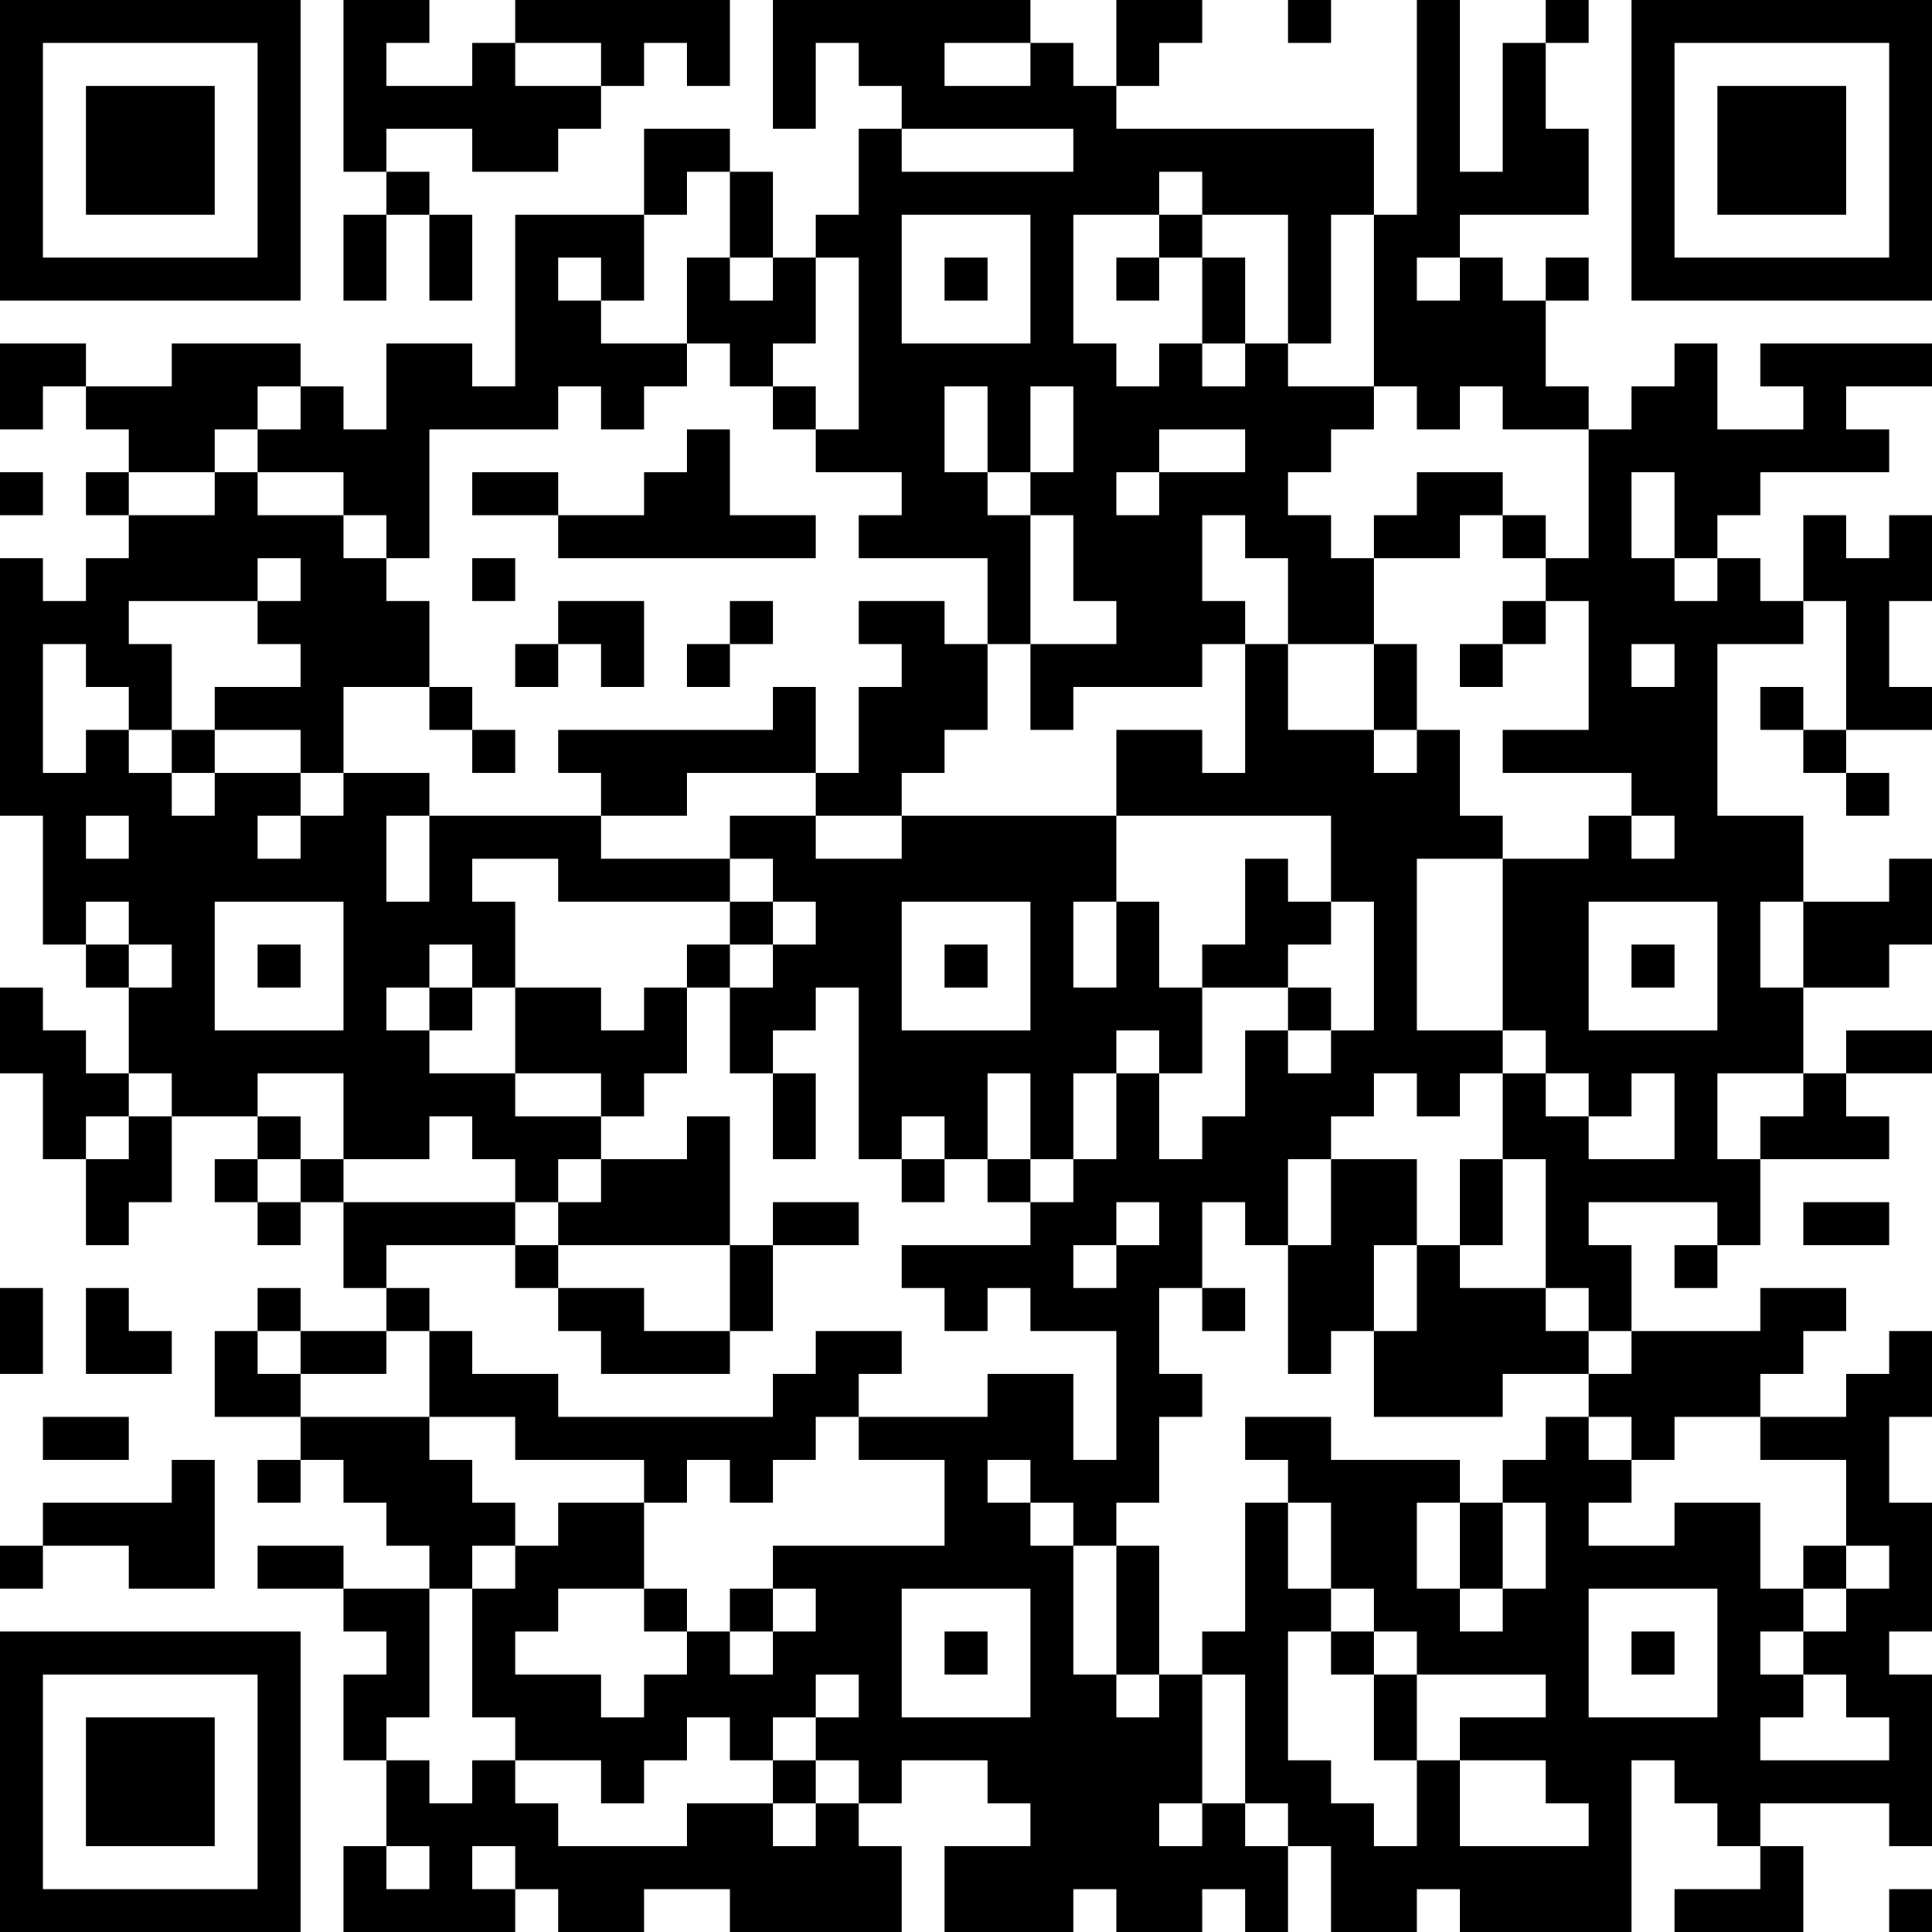 <?xml version="1.0" encoding="UTF-8"?>
<svg xmlns="http://www.w3.org/2000/svg" version="1.1" width="300" height="300" viewBox="0 0 300 300"><rect x="0" y="0" width="300" height="300" fill="#ffffff"/><g transform="scale(6.667)"><g transform="translate(0,0)"><path fill-rule="evenodd" d="M8 0L8 4L9 4L9 5L8 5L8 7L9 7L9 5L10 5L10 7L11 7L11 5L10 5L10 4L9 4L9 3L11 3L11 4L13 4L13 3L14 3L14 2L15 2L15 1L16 1L16 2L17 2L17 0L12 0L12 1L11 1L11 2L9 2L9 1L10 1L10 0ZM18 0L18 3L19 3L19 1L20 1L20 2L21 2L21 3L20 3L20 5L19 5L19 6L18 6L18 4L17 4L17 3L15 3L15 5L12 5L12 9L11 9L11 8L9 8L9 10L8 10L8 9L7 9L7 8L4 8L4 9L2 9L2 8L0 8L0 10L1 10L1 9L2 9L2 10L3 10L3 11L2 11L2 12L3 12L3 13L2 13L2 14L1 14L1 13L0 13L0 19L1 19L1 22L2 22L2 23L3 23L3 25L2 25L2 24L1 24L1 23L0 23L0 25L1 25L1 27L2 27L2 29L3 29L3 28L4 28L4 26L6 26L6 27L5 27L5 28L6 28L6 29L7 29L7 28L8 28L8 30L9 30L9 31L7 31L7 30L6 30L6 31L5 31L5 33L7 33L7 34L6 34L6 35L7 35L7 34L8 34L8 35L9 35L9 36L10 36L10 37L8 37L8 36L6 36L6 37L8 37L8 38L9 38L9 39L8 39L8 41L9 41L9 43L8 43L8 45L12 45L12 44L13 44L13 45L15 45L15 44L17 44L17 45L21 45L21 43L20 43L20 42L21 42L21 41L23 41L23 42L24 42L24 43L22 43L22 45L25 45L25 44L26 44L26 45L28 45L28 44L29 44L29 45L30 45L30 43L31 43L31 45L33 45L33 44L34 44L34 45L38 45L38 41L39 41L39 42L40 42L40 43L41 43L41 44L39 44L39 45L42 45L42 43L41 43L41 42L44 42L44 43L45 43L45 39L44 39L44 38L45 38L45 35L44 35L44 33L45 33L45 31L44 31L44 32L43 32L43 33L41 33L41 32L42 32L42 31L43 31L43 30L41 30L41 31L38 31L38 29L37 29L37 28L40 28L40 29L39 29L39 30L40 30L40 29L41 29L41 27L44 27L44 26L43 26L43 25L45 25L45 24L43 24L43 25L42 25L42 23L44 23L44 22L45 22L45 20L44 20L44 21L42 21L42 19L40 19L40 15L42 15L42 14L43 14L43 17L42 17L42 16L41 16L41 17L42 17L42 18L43 18L43 19L44 19L44 18L43 18L43 17L45 17L45 16L44 16L44 14L45 14L45 12L44 12L44 13L43 13L43 12L42 12L42 14L41 14L41 13L40 13L40 12L41 12L41 11L44 11L44 10L43 10L43 9L45 9L45 8L41 8L41 9L42 9L42 10L40 10L40 8L39 8L39 9L38 9L38 10L37 10L37 9L36 9L36 7L37 7L37 6L36 6L36 7L35 7L35 6L34 6L34 5L37 5L37 3L36 3L36 1L37 1L37 0L36 0L36 1L35 1L35 4L34 4L34 0L33 0L33 5L32 5L32 3L26 3L26 2L27 2L27 1L28 1L28 0L26 0L26 2L25 2L25 1L24 1L24 0ZM30 0L30 1L31 1L31 0ZM12 1L12 2L14 2L14 1ZM22 1L22 2L24 2L24 1ZM21 3L21 4L25 4L25 3ZM16 4L16 5L15 5L15 7L14 7L14 6L13 6L13 7L14 7L14 8L16 8L16 9L15 9L15 10L14 10L14 9L13 9L13 10L10 10L10 13L9 13L9 12L8 12L8 11L6 11L6 10L7 10L7 9L6 9L6 10L5 10L5 11L3 11L3 12L5 12L5 11L6 11L6 12L8 12L8 13L9 13L9 14L10 14L10 16L8 16L8 18L7 18L7 17L5 17L5 16L7 16L7 15L6 15L6 14L7 14L7 13L6 13L6 14L3 14L3 15L4 15L4 17L3 17L3 16L2 16L2 15L1 15L1 18L2 18L2 17L3 17L3 18L4 18L4 19L5 19L5 18L7 18L7 19L6 19L6 20L7 20L7 19L8 19L8 18L10 18L10 19L9 19L9 21L10 21L10 19L14 19L14 20L17 20L17 21L13 21L13 20L11 20L11 21L12 21L12 23L11 23L11 22L10 22L10 23L9 23L9 24L10 24L10 25L12 25L12 26L14 26L14 27L13 27L13 28L12 28L12 27L11 27L11 26L10 26L10 27L8 27L8 25L6 25L6 26L7 26L7 27L6 27L6 28L7 28L7 27L8 27L8 28L12 28L12 29L9 29L9 30L10 30L10 31L9 31L9 32L7 32L7 31L6 31L6 32L7 32L7 33L10 33L10 34L11 34L11 35L12 35L12 36L11 36L11 37L10 37L10 40L9 40L9 41L10 41L10 42L11 42L11 41L12 41L12 42L13 42L13 43L16 43L16 42L18 42L18 43L19 43L19 42L20 42L20 41L19 41L19 40L20 40L20 39L19 39L19 40L18 40L18 41L17 41L17 40L16 40L16 41L15 41L15 42L14 42L14 41L12 41L12 40L11 40L11 37L12 37L12 36L13 36L13 35L15 35L15 37L13 37L13 38L12 38L12 39L14 39L14 40L15 40L15 39L16 39L16 38L17 38L17 39L18 39L18 38L19 38L19 37L18 37L18 36L22 36L22 34L20 34L20 33L23 33L23 32L25 32L25 34L26 34L26 31L24 31L24 30L23 30L23 31L22 31L22 30L21 30L21 29L24 29L24 28L25 28L25 27L26 27L26 25L27 25L27 27L28 27L28 26L29 26L29 24L30 24L30 25L31 25L31 24L32 24L32 21L31 21L31 19L26 19L26 17L28 17L28 18L29 18L29 15L30 15L30 17L32 17L32 18L33 18L33 17L34 17L34 19L35 19L35 20L33 20L33 24L35 24L35 25L34 25L34 26L33 26L33 25L32 25L32 26L31 26L31 27L30 27L30 29L29 29L29 28L28 28L28 30L27 30L27 32L28 32L28 33L27 33L27 35L26 35L26 36L25 36L25 35L24 35L24 34L23 34L23 35L24 35L24 36L25 36L25 39L26 39L26 40L27 40L27 39L28 39L28 42L27 42L27 43L28 43L28 42L29 42L29 43L30 43L30 42L29 42L29 39L28 39L28 38L29 38L29 35L30 35L30 37L31 37L31 38L30 38L30 41L31 41L31 42L32 42L32 43L33 43L33 41L34 41L34 43L37 43L37 42L36 42L36 41L34 41L34 40L36 40L36 39L33 39L33 38L32 38L32 37L31 37L31 35L30 35L30 34L29 34L29 33L31 33L31 34L34 34L34 35L33 35L33 37L34 37L34 38L35 38L35 37L36 37L36 35L35 35L35 34L36 34L36 33L37 33L37 34L38 34L38 35L37 35L37 36L39 36L39 35L41 35L41 37L42 37L42 38L41 38L41 39L42 39L42 40L41 40L41 41L44 41L44 40L43 40L43 39L42 39L42 38L43 38L43 37L44 37L44 36L43 36L43 34L41 34L41 33L39 33L39 34L38 34L38 33L37 33L37 32L38 32L38 31L37 31L37 30L36 30L36 27L35 27L35 25L36 25L36 26L37 26L37 27L39 27L39 25L38 25L38 26L37 26L37 25L36 25L36 24L35 24L35 20L37 20L37 19L38 19L38 20L39 20L39 19L38 19L38 18L35 18L35 17L37 17L37 14L36 14L36 13L37 13L37 10L35 10L35 9L34 9L34 10L33 10L33 9L32 9L32 5L31 5L31 8L30 8L30 5L28 5L28 4L27 4L27 5L25 5L25 8L26 8L26 9L27 9L27 8L28 8L28 9L29 9L29 8L30 8L30 9L32 9L32 10L31 10L31 11L30 11L30 12L31 12L31 13L32 13L32 15L30 15L30 13L29 13L29 12L28 12L28 14L29 14L29 15L28 15L28 16L25 16L25 17L24 17L24 15L26 15L26 14L25 14L25 12L24 12L24 11L25 11L25 9L24 9L24 11L23 11L23 9L22 9L22 11L23 11L23 12L24 12L24 15L23 15L23 13L20 13L20 12L21 12L21 11L19 11L19 10L20 10L20 6L19 6L19 8L18 8L18 9L17 9L17 8L16 8L16 6L17 6L17 7L18 7L18 6L17 6L17 4ZM21 5L21 8L24 8L24 5ZM27 5L27 6L26 6L26 7L27 7L27 6L28 6L28 8L29 8L29 6L28 6L28 5ZM22 6L22 7L23 7L23 6ZM33 6L33 7L34 7L34 6ZM18 9L18 10L19 10L19 9ZM16 10L16 11L15 11L15 12L13 12L13 11L11 11L11 12L13 12L13 13L19 13L19 12L17 12L17 10ZM27 10L27 11L26 11L26 12L27 12L27 11L29 11L29 10ZM0 11L0 12L1 12L1 11ZM33 11L33 12L32 12L32 13L34 13L34 12L35 12L35 13L36 13L36 12L35 12L35 11ZM38 11L38 13L39 13L39 14L40 14L40 13L39 13L39 11ZM11 13L11 14L12 14L12 13ZM13 14L13 15L12 15L12 16L13 16L13 15L14 15L14 16L15 16L15 14ZM17 14L17 15L16 15L16 16L17 16L17 15L18 15L18 14ZM20 14L20 15L21 15L21 16L20 16L20 18L19 18L19 16L18 16L18 17L13 17L13 18L14 18L14 19L16 19L16 18L19 18L19 19L17 19L17 20L18 20L18 21L17 21L17 22L16 22L16 23L15 23L15 24L14 24L14 23L12 23L12 25L14 25L14 26L15 26L15 25L16 25L16 23L17 23L17 25L18 25L18 27L19 27L19 25L18 25L18 24L19 24L19 23L20 23L20 27L21 27L21 28L22 28L22 27L23 27L23 28L24 28L24 27L25 27L25 25L26 25L26 24L27 24L27 25L28 25L28 23L30 23L30 24L31 24L31 23L30 23L30 22L31 22L31 21L30 21L30 20L29 20L29 22L28 22L28 23L27 23L27 21L26 21L26 19L21 19L21 18L22 18L22 17L23 17L23 15L22 15L22 14ZM35 14L35 15L34 15L34 16L35 16L35 15L36 15L36 14ZM32 15L32 17L33 17L33 15ZM38 15L38 16L39 16L39 15ZM10 16L10 17L11 17L11 18L12 18L12 17L11 17L11 16ZM4 17L4 18L5 18L5 17ZM2 19L2 20L3 20L3 19ZM19 19L19 20L21 20L21 19ZM2 21L2 22L3 22L3 23L4 23L4 22L3 22L3 21ZM5 21L5 24L8 24L8 21ZM18 21L18 22L17 22L17 23L18 23L18 22L19 22L19 21ZM21 21L21 24L24 24L24 21ZM25 21L25 23L26 23L26 21ZM37 21L37 24L40 24L40 21ZM41 21L41 23L42 23L42 21ZM6 22L6 23L7 23L7 22ZM22 22L22 23L23 23L23 22ZM38 22L38 23L39 23L39 22ZM10 23L10 24L11 24L11 23ZM3 25L3 26L2 26L2 27L3 27L3 26L4 26L4 25ZM23 25L23 27L24 27L24 25ZM40 25L40 27L41 27L41 26L42 26L42 25ZM16 26L16 27L14 27L14 28L13 28L13 29L12 29L12 30L13 30L13 31L14 31L14 32L17 32L17 31L18 31L18 29L20 29L20 28L18 28L18 29L17 29L17 26ZM21 26L21 27L22 27L22 26ZM31 27L31 29L30 29L30 32L31 32L31 31L32 31L32 33L35 33L35 32L37 32L37 31L36 31L36 30L34 30L34 29L35 29L35 27L34 27L34 29L33 29L33 27ZM26 28L26 29L25 29L25 30L26 30L26 29L27 29L27 28ZM42 28L42 29L44 29L44 28ZM13 29L13 30L15 30L15 31L17 31L17 29ZM32 29L32 31L33 31L33 29ZM0 30L0 32L1 32L1 30ZM2 30L2 32L4 32L4 31L3 31L3 30ZM28 30L28 31L29 31L29 30ZM10 31L10 33L12 33L12 34L15 34L15 35L16 35L16 34L17 34L17 35L18 35L18 34L19 34L19 33L20 33L20 32L21 32L21 31L19 31L19 32L18 32L18 33L13 33L13 32L11 32L11 31ZM1 33L1 34L3 34L3 33ZM4 34L4 35L1 35L1 36L0 36L0 37L1 37L1 36L3 36L3 37L5 37L5 34ZM34 35L34 37L35 37L35 35ZM26 36L26 39L27 39L27 36ZM42 36L42 37L43 37L43 36ZM15 37L15 38L16 38L16 37ZM17 37L17 38L18 38L18 37ZM21 37L21 40L24 40L24 37ZM37 37L37 40L40 40L40 37ZM22 38L22 39L23 39L23 38ZM31 38L31 39L32 39L32 41L33 41L33 39L32 39L32 38ZM38 38L38 39L39 39L39 38ZM18 41L18 42L19 42L19 41ZM9 43L9 44L10 44L10 43ZM11 43L11 44L12 44L12 43ZM44 44L44 45L45 45L45 44ZM0 0L0 7L7 7L7 0ZM1 1L1 6L6 6L6 1ZM2 2L2 5L5 5L5 2ZM38 0L38 7L45 7L45 0ZM39 1L39 6L44 6L44 1ZM40 2L40 5L43 5L43 2ZM0 38L0 45L7 45L7 38ZM1 39L1 44L6 44L6 39ZM2 40L2 43L5 43L5 40Z" fill="#000000"/></g></g></svg>

